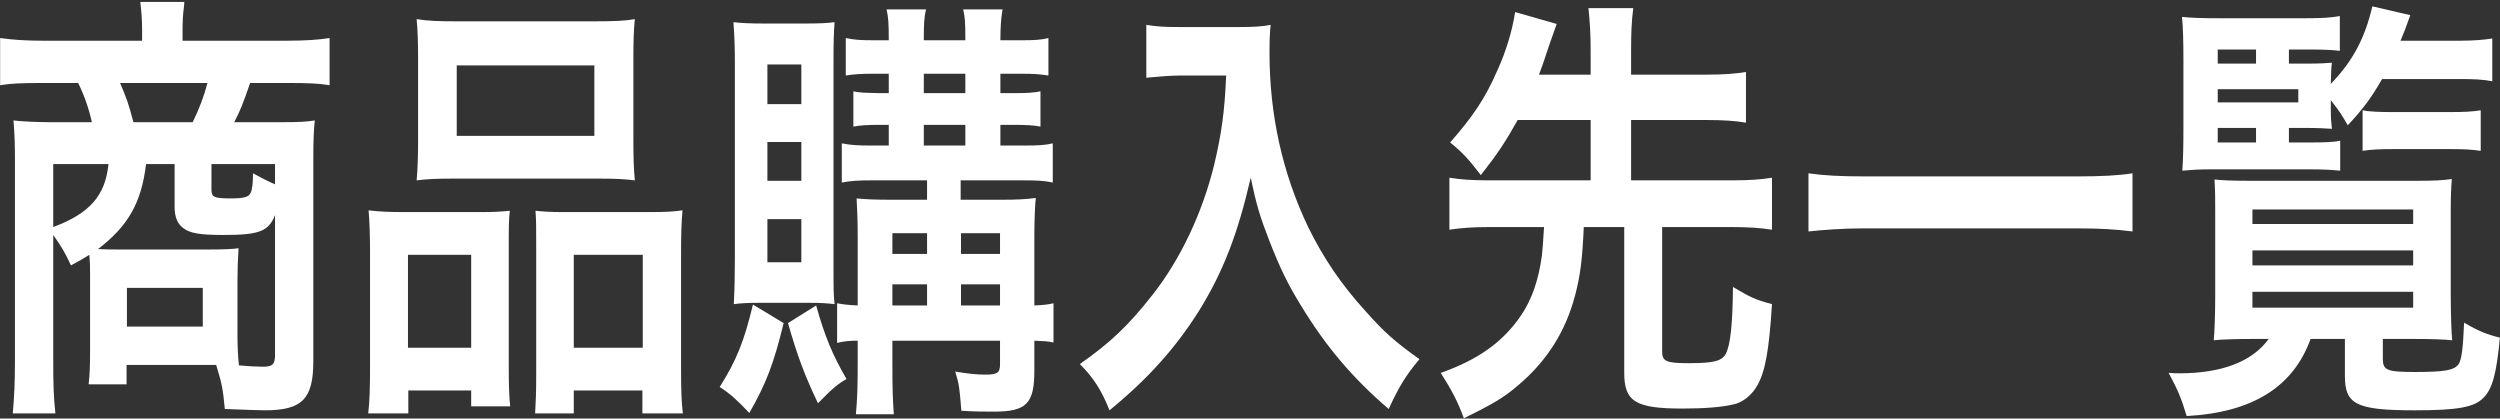<svg width="454" height="76" viewBox="0 0 454 76" fill="none" xmlns="http://www.w3.org/2000/svg">
<rect x="0" y="0" width="454" height="76" fill="#333333" stroke="none"/>
<path d="M415.666 23.233V25.873H419.602C422.291 25.873 423.997 25.793 424.981 25.553V30.993C423.21 30.833 421.963 30.753 419.602 30.753H401.43C399.331 30.753 398.15 30.833 396.314 30.993C396.445 28.833 396.51 26.993 396.51 22.993V11.233C396.51 7.473 396.445 4.913 396.248 3.073C397.888 3.233 399.659 3.313 402.939 3.313H418.618C421.57 3.313 423.21 3.233 424.915 2.913V9.233C423.538 9.073 422.029 8.993 419.733 8.993H415.666V11.553H419.077C421.11 11.553 422.554 11.473 423.472 11.393C423.341 12.513 423.341 12.673 423.275 15.233C427.277 11.073 429.442 6.993 430.819 1.153L437.707 2.753C436.854 5.153 436.526 6.033 435.936 7.393H446.826C449.253 7.393 451.024 7.233 452.598 6.993V14.753C450.958 14.433 449.187 14.353 446.826 14.353H432.59C430.557 17.873 429.179 19.713 426.358 22.753C425.243 20.833 424.85 20.193 423.275 18.193V19.553C423.275 21.553 423.341 22.113 423.472 23.393C422.16 23.313 420.979 23.233 418.814 23.233H415.666ZM409.696 23.233H402.742V25.873H409.696V23.233ZM402.742 18.593H417.371V16.193H402.742V18.593ZM402.742 11.553H409.696V8.993H402.742V11.553ZM411.992 61.553H408.974C406.35 61.553 403.267 61.633 402.021 61.793C402.152 60.433 402.283 57.073 402.283 53.793V38.353C402.283 35.873 402.283 34.833 402.152 32.593C403.464 32.753 405.563 32.833 408.712 32.833H438.888C442.168 32.833 443.48 32.753 445.251 32.513C445.12 34.273 445.054 35.473 445.054 38.273V53.313C445.054 56.913 445.186 60.673 445.317 61.793C444.005 61.633 441.25 61.553 438.429 61.553H432.722V65.153C432.722 67.233 433.443 67.553 438.56 67.553C444.005 67.553 445.71 67.233 446.498 66.113C447.022 65.313 447.285 63.313 447.482 58.593C450.04 60.113 451.68 60.753 453.976 61.313C453.386 67.873 452.598 70.673 450.958 72.273C449.318 73.953 446.301 74.513 438.56 74.513C427.933 74.513 425.834 73.473 425.834 68.273V61.553H419.602C416.453 70.273 409.04 74.913 397.101 75.553C396.117 72.353 395.592 70.993 393.821 67.713C394.674 67.793 395.33 67.793 395.789 67.793C403.53 67.793 409.04 65.633 411.992 61.553ZM409.04 38.033V40.673H438.232V38.033H409.04ZM409.04 45.473V48.193H438.232V45.473H409.04ZM409.04 52.993V55.873H438.232V52.993H409.04ZM429.048 27.393V20.033C430.163 20.273 432.262 20.353 434.296 20.353H444.792C447.482 20.353 449.056 20.273 450.499 20.033V27.393C448.859 27.153 447.482 27.073 444.858 27.073H434.69C432.197 27.073 430.491 27.153 429.048 27.393Z" fill="white"/>
<path d="M387.261 31.474V42.034C384.243 41.634 381.226 41.474 377.29 41.474H338.455C334.781 41.474 331.37 41.714 328.418 42.034V31.474C331.239 31.874 334.191 32.034 338.455 32.034H377.29C381.685 32.034 384.703 31.874 387.261 31.474Z" fill="white"/>
<path d="M288.861 21.794H275.61C273.379 25.794 271.936 27.954 268.918 31.794C266.688 28.914 265.638 27.714 263.342 25.874C267.541 21.074 269.706 17.874 271.936 12.754C273.51 9.314 274.626 5.554 275.15 2.194L282.694 4.354C282.498 4.914 282.104 6.034 281.448 7.874C280.136 11.794 280.07 12.034 279.48 13.554H288.861V9.314C288.861 6.114 288.73 4.194 288.467 1.474H296.602C296.274 4.034 296.208 5.954 296.208 9.314V13.554H309.984C313.067 13.554 315.101 13.394 317.069 13.074V22.274C315.166 21.954 313.001 21.794 309.984 21.794H296.208V32.754H314.445C317.725 32.754 319.824 32.594 321.792 32.274V41.714C319.693 41.394 317.593 41.234 314.445 41.234H301.85V63.874C301.85 65.634 302.637 65.954 306.704 65.954C311.23 65.954 312.673 65.554 313.395 64.274C314.248 62.674 314.642 58.914 314.707 52.114C317.921 54.034 318.84 54.434 321.792 55.234C321.267 63.714 320.545 67.554 319.102 70.034C318.118 71.794 316.413 73.154 314.642 73.474C312.542 73.954 309.459 74.194 305.523 74.194C296.995 74.194 294.962 72.914 294.962 67.714V41.234H287.614C287.352 47.314 286.958 50.114 286.04 53.634C284.334 60.114 280.989 65.474 275.806 69.874C273.117 72.194 271.214 73.314 265.835 75.954C264.72 72.914 263.67 70.914 261.637 67.714C268.459 65.314 272.92 62.114 276.2 57.314C278.168 54.434 279.414 50.834 280.005 46.434C280.136 45.074 280.202 44.594 280.398 41.234H270.493C267.41 41.234 265.31 41.394 263.211 41.714V32.274C265.179 32.594 267.278 32.754 270.493 32.754H288.861V21.794Z" fill="white"/>
<path d="M222.67 13.713H214.47C212.699 13.713 210.731 13.873 208.173 14.113V4.513C210.075 4.833 211.453 4.913 214.339 4.913H224.77C227.459 4.913 229.23 4.833 230.739 4.513C230.542 6.833 230.542 7.553 230.542 9.553C230.542 20.913 232.904 31.473 237.562 41.233C240.317 46.833 243.531 51.633 248.058 56.593C251.403 60.353 253.306 62.033 257.766 65.233C255.274 68.193 254.027 70.273 252.19 74.273C245.63 68.673 240.71 62.833 236.25 55.473C233.822 51.553 232.379 48.513 230.477 43.633C228.771 39.233 228.181 37.233 227.131 32.273C224.77 42.513 222.146 49.313 217.75 56.433C213.552 63.073 208.632 68.673 201.482 74.513C200.104 70.993 198.595 68.593 196.102 66.113C201.678 62.193 204.893 59.153 209.288 53.553C214.405 47.073 218.406 38.513 220.506 29.873C221.818 24.353 222.408 20.193 222.67 13.713Z" fill="white"/>
<path d="M168.354 32.752H158.251C155.89 32.752 154.512 32.832 152.872 33.152V26.032C154.447 26.352 155.824 26.432 158.251 26.432H161.4V22.672H159.563C157.661 22.672 156.152 22.752 154.971 22.992V16.592C156.415 16.832 156.415 16.832 159.563 16.912H161.4V13.392H158.448C156.349 13.392 155.103 13.472 153.594 13.712V6.912C155.103 7.232 156.283 7.312 158.645 7.312H161.4C161.4 4.192 161.335 3.232 161.007 1.712H168.157C167.829 3.152 167.763 4.272 167.763 7.312H175.307C175.307 3.792 175.242 3.232 174.914 1.712H182.064C181.802 3.312 181.671 4.752 181.671 7.312H185.607C187.903 7.312 189.083 7.232 190.395 6.912V13.712C188.821 13.472 187.706 13.392 185.672 13.392H181.671V16.912H184.491C186.394 16.912 187.771 16.832 188.952 16.592V22.992C187.771 22.752 186.197 22.672 184.36 22.672H181.671V26.432H185.935C188.624 26.432 189.871 26.352 191.183 26.032V33.152C189.739 32.832 188.427 32.752 185.869 32.752H174.455V36.272H181.999C184.623 36.272 186.263 36.192 188.099 35.952C187.968 37.072 187.837 40.112 187.837 42.672V55.472C189.543 55.392 190.264 55.312 191.314 55.072V62.192C190.133 61.952 189.608 61.952 187.837 61.872V67.312C187.837 73.312 186.394 74.752 180.49 74.752C178.587 74.752 177.079 74.752 174.586 74.592C174.258 70.592 174.192 69.792 173.471 67.472C175.701 67.872 177.538 68.032 178.915 68.032C181.08 68.032 181.605 67.712 181.605 66.192V61.872H162.056V65.392C162.056 70.992 162.122 72.432 162.319 75.232H155.431C155.693 72.272 155.759 70.432 155.759 65.392V61.872C154.25 61.872 153.331 61.952 152.019 62.272V55.072C153.266 55.312 154.119 55.392 155.759 55.472V43.392C155.759 40.112 155.693 38.352 155.562 36.032C157.202 36.192 158.776 36.272 161.728 36.272H168.354V32.752ZM168.354 55.472V51.632H162.056V55.472H168.354ZM174.52 55.472H181.605V51.632H174.52V55.472ZM168.354 46.112V42.352H162.056V46.112H168.354ZM174.52 46.112H181.605V42.352H174.52V46.112ZM167.763 13.392V16.912H175.307V13.392H167.763ZM167.763 22.672V26.432H175.307V22.672H167.763ZM147.034 54.992H137.915C135.619 54.992 134.504 55.072 133.258 55.232C133.389 52.912 133.455 49.632 133.455 46.752V12.032C133.455 8.592 133.389 6.672 133.192 4.032C134.701 4.192 136.21 4.272 138.637 4.272H146.378C148.805 4.272 150.248 4.192 151.56 4.032C151.429 5.792 151.363 7.232 151.363 11.232V47.712C151.363 52.432 151.363 53.472 151.56 55.232C150.117 55.072 149.199 54.992 147.034 54.992ZM139.359 11.712V18.912H145.525V11.712H139.359ZM139.359 25.792V32.832H145.525V25.792H139.359ZM139.359 39.792V47.632H145.525V39.792H139.359ZM136.735 55.312L142.311 58.672C140.474 66.192 139.096 69.712 136.079 74.992C133.783 72.592 132.667 71.552 130.699 70.272C133.783 65.392 135.16 61.872 136.735 55.312ZM143.098 58.672L148.215 55.472C149.723 60.912 151.167 64.432 153.725 68.832C152.151 69.712 151.035 70.672 148.543 73.232C146.115 68.112 144.869 64.832 143.098 58.672Z" fill="white"/>
<path d="M75.924 25.394V10.594C75.924 7.714 75.858 5.554 75.661 3.474C77.629 3.794 79.532 3.874 83.074 3.874H107.805C111.479 3.874 113.578 3.794 115.284 3.474C115.087 5.474 115.021 7.474 115.021 10.514V25.314C115.021 28.594 115.087 30.594 115.284 32.754C113.25 32.514 111.938 32.434 108.461 32.434H82.484C79.072 32.434 77.629 32.514 75.661 32.754C75.858 30.514 75.924 28.354 75.924 25.394ZM82.943 11.874V24.674H107.936V11.874H82.943ZM67.199 66.434V45.874C67.199 42.994 67.133 40.514 66.936 38.194C68.904 38.434 70.61 38.514 73.3 38.514H87.666C89.568 38.514 91.012 38.434 92.586 38.274C92.389 39.954 92.389 41.154 92.389 45.234V66.594C92.389 69.874 92.455 72.034 92.652 73.794H85.567V70.914H74.152V75.074H66.871C67.133 72.754 67.199 70.594 67.199 66.434ZM74.087 46.274V63.154H85.567V46.274H74.087ZM102.098 38.514H118.104C120.794 38.514 122.303 38.434 123.943 38.194C123.746 40.434 123.68 42.594 123.68 45.874V66.514C123.68 70.834 123.746 72.914 124.008 75.074H116.661V70.914H104.197V75.074H97.178C97.309 72.834 97.375 71.234 97.375 67.954V44.834C97.375 41.234 97.375 39.954 97.244 38.274C98.752 38.434 100.13 38.514 102.098 38.514ZM104.197 46.274V63.154H116.727V46.274H104.197Z" fill="white"/>
<path d="M16.358 63.792V50.112C16.358 48.273 16.358 47.792 16.227 46.273C15.112 46.992 14.522 47.312 12.882 48.193C11.898 46.032 11.11 44.672 9.667 42.672V65.312C9.667 69.632 9.733 72.192 10.061 75.073H2.32C2.582 72.112 2.714 69.552 2.714 65.392V28.753C2.714 26.273 2.648 24.273 2.451 21.872C3.501 22.032 6.846 22.192 8.946 22.192H16.686C16.162 19.793 15.309 17.312 14.194 15.072H7.306C4.091 15.072 1.926 15.152 0.024 15.473V6.913C2.386 7.233 4.682 7.393 7.765 7.393H25.805V5.313C25.805 3.553 25.674 1.953 25.477 0.353H33.48L33.414 1.153C33.218 2.673 33.152 3.873 33.152 5.313V7.393H52.11C55.39 7.393 57.752 7.233 59.851 6.913V15.473C57.949 15.152 55.85 15.072 52.57 15.072H45.419C44.107 18.913 43.582 20.192 42.533 22.192H50.995C54.406 22.192 55.587 22.113 57.162 21.872C56.965 23.953 56.899 25.312 56.899 28.753V65.632C56.899 72.433 54.866 74.513 48.109 74.513C47.322 74.513 44.894 74.433 40.827 74.272C40.499 70.752 40.302 69.632 39.253 66.272C38.269 66.272 38.269 66.272 37.81 66.272H22.984V69.793H16.096C16.293 67.953 16.358 66.593 16.358 63.792ZM31.709 29.793H26.526C25.674 36.833 23.312 40.992 17.802 45.233C19.704 45.312 20.098 45.312 21.606 45.312H37.875C40.368 45.312 42.533 45.233 43.32 45.072C43.189 47.153 43.123 49.072 43.123 50.913V60.352C43.123 62.833 43.189 64.433 43.386 66.353C45.157 66.513 46.6 66.593 47.715 66.593C49.486 66.593 49.946 66.192 49.946 64.433V39.072C48.765 42.032 47.059 42.672 40.565 42.672C36.301 42.672 34.53 42.352 33.349 41.472C32.234 40.672 31.709 39.472 31.709 37.553V29.793ZM24.23 22.192H34.989C36.104 19.953 37.022 17.552 37.678 15.072H21.803C22.918 17.633 23.378 18.913 24.23 22.192ZM19.704 29.793H9.667V41.233C16.293 38.752 19.114 35.553 19.704 29.793ZM49.946 33.472V29.793H38.4V34.432C38.4 35.792 38.859 36.032 41.942 36.032C44.238 36.032 45.157 35.792 45.485 35.072C45.813 34.513 45.944 33.233 45.944 31.473C47.715 32.432 48.634 32.913 49.946 33.472ZM23.05 52.273V59.312H36.826V52.273H23.05Z" fill="white"/>
</svg>
